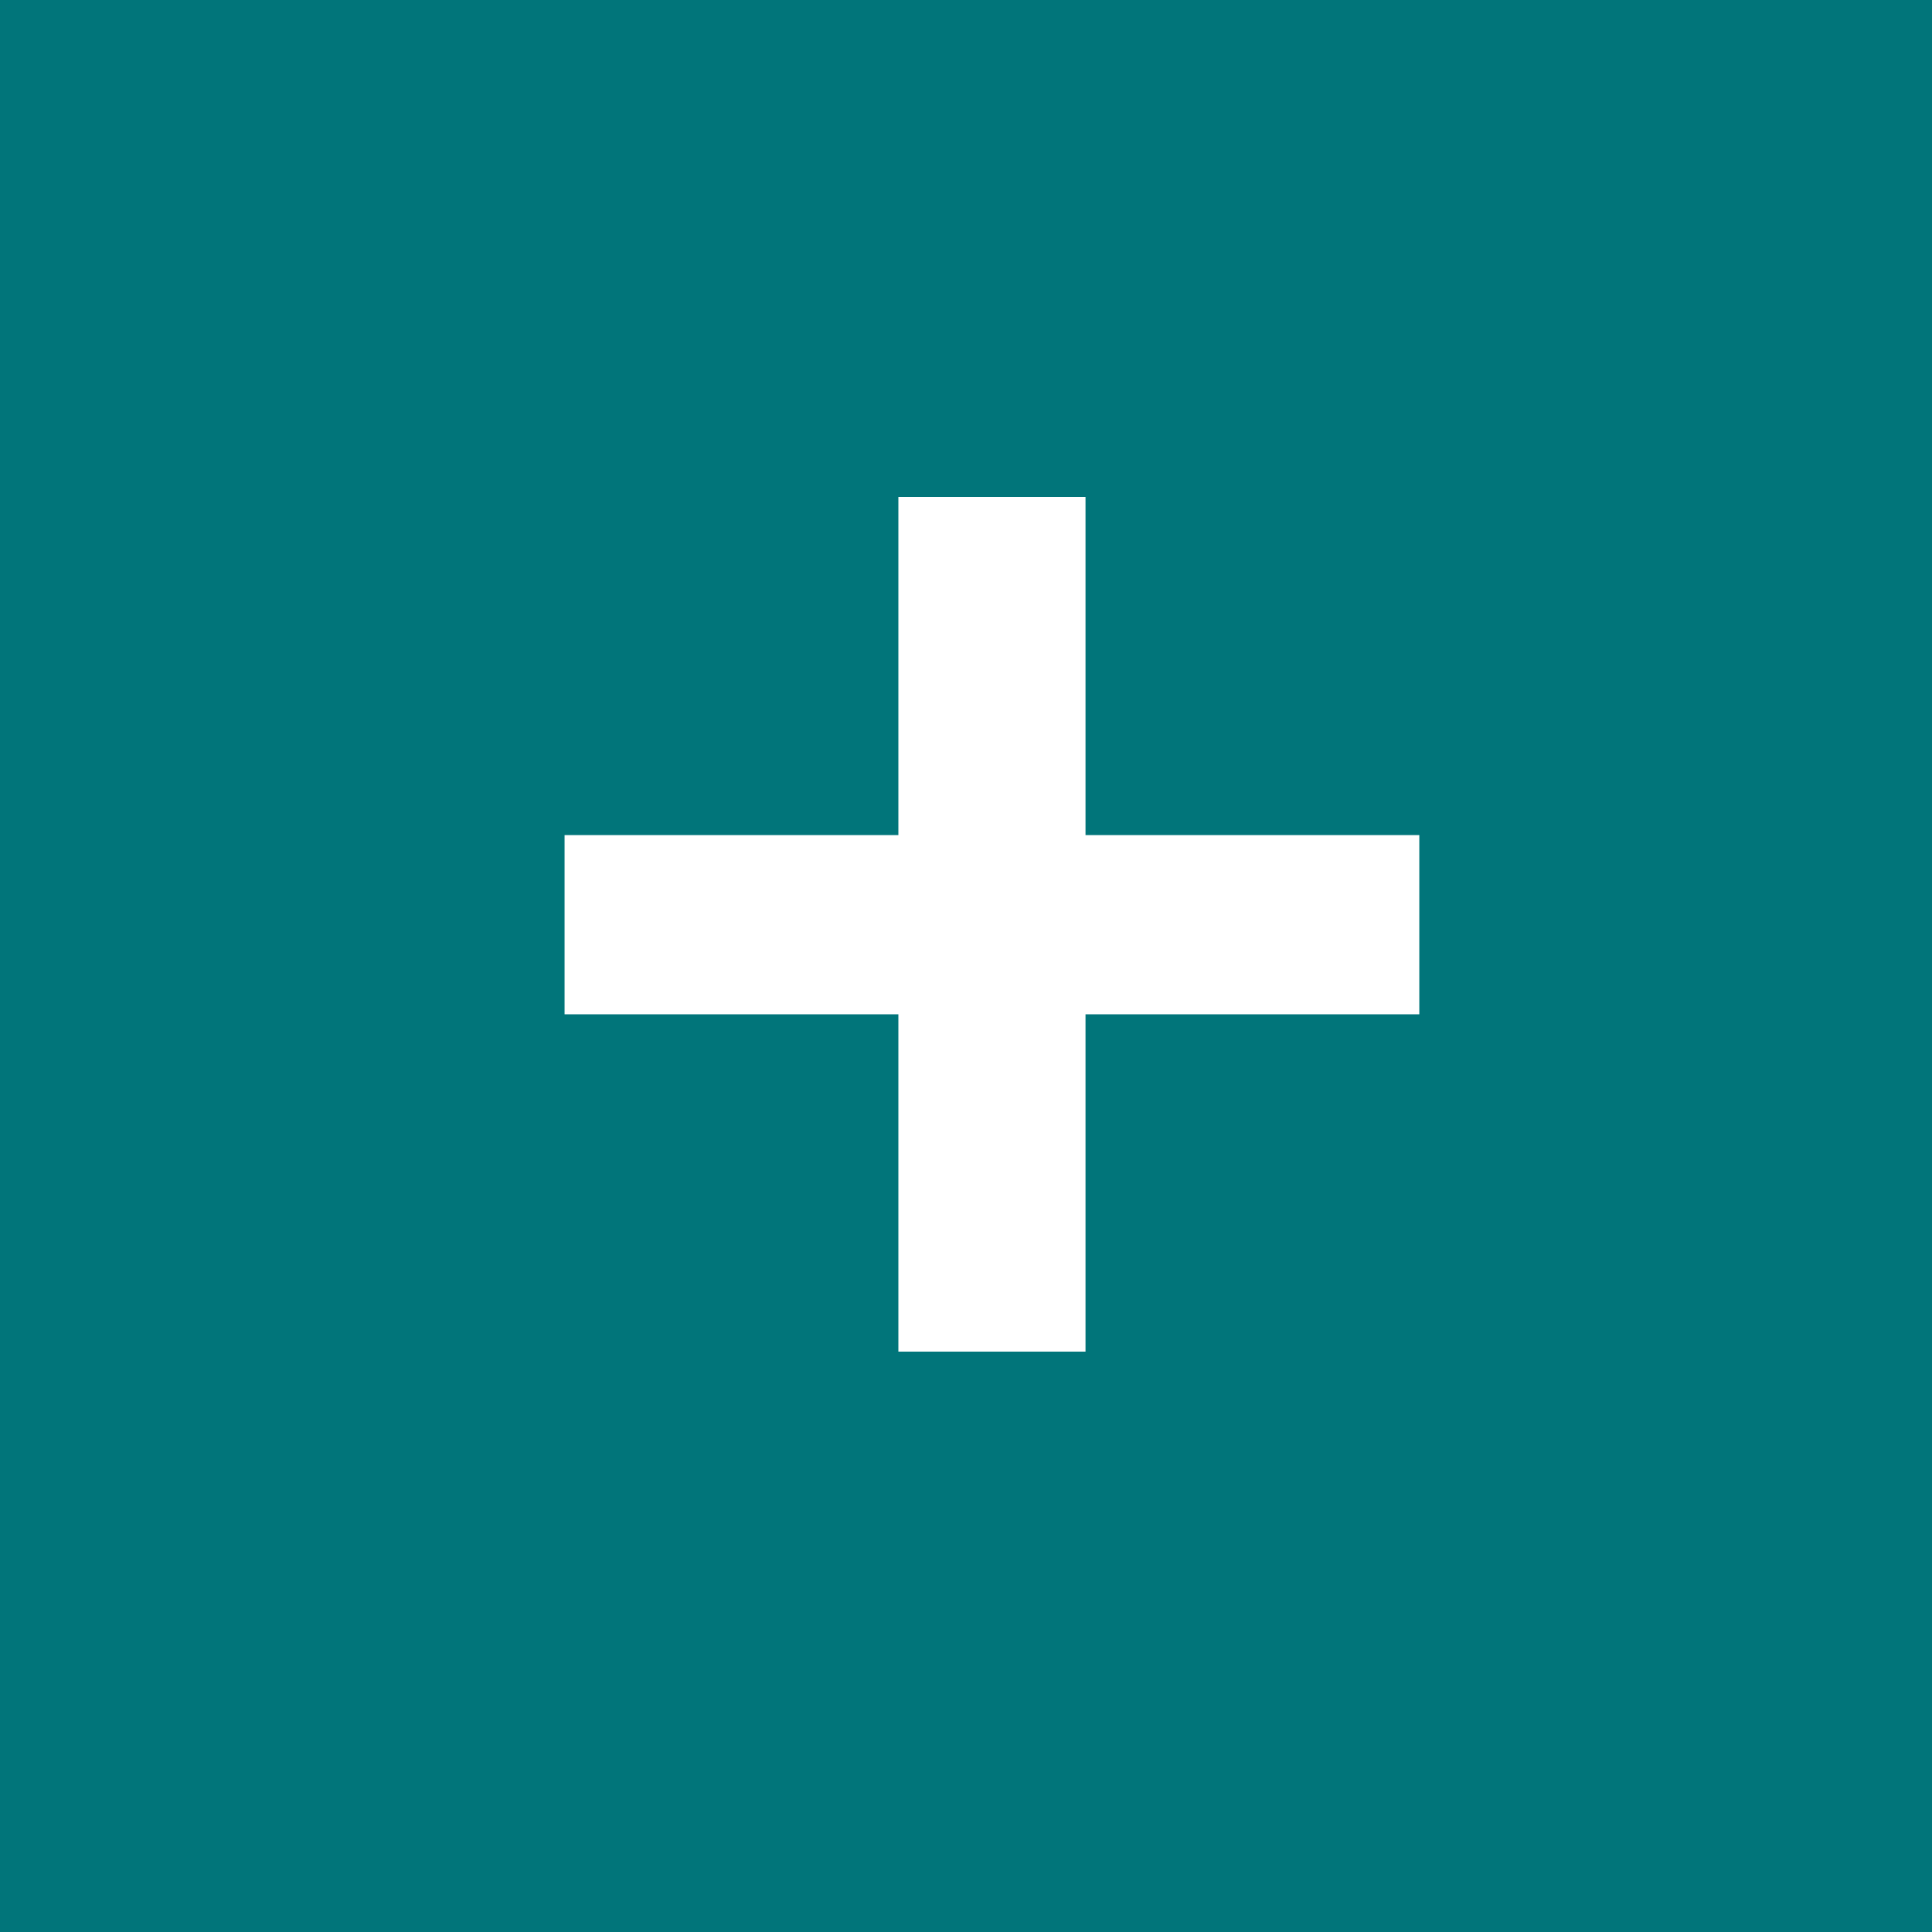 <?xml version="1.0" encoding="utf-8"?>
<!-- Generator: Adobe Illustrator 16.0.0, SVG Export Plug-In . SVG Version: 6.00 Build 0)  -->
<!DOCTYPE svg PUBLIC "-//W3C//DTD SVG 1.1//EN" "http://www.w3.org/Graphics/SVG/1.1/DTD/svg11.dtd">
<svg version="1.1" id="Layer_1" xmlns="http://www.w3.org/2000/svg" xmlns:xlink="http://www.w3.org/1999/xlink" x="0px" y="0px"
	 width="100px" height="100px" viewBox="0 0 100 100" enable-background="new 0 0 100 100" xml:space="preserve">
<rect fill="#01757A" width="100" height="100"/>
<g enable-background="new    ">
	<path fill="#FFFFFF" d="M56.186,52.5v17.46H46.5V52.5H29.222v-9.275H46.5V25.72h9.686v17.505h17.277V52.5H56.186z"/>
</g>
</svg>
